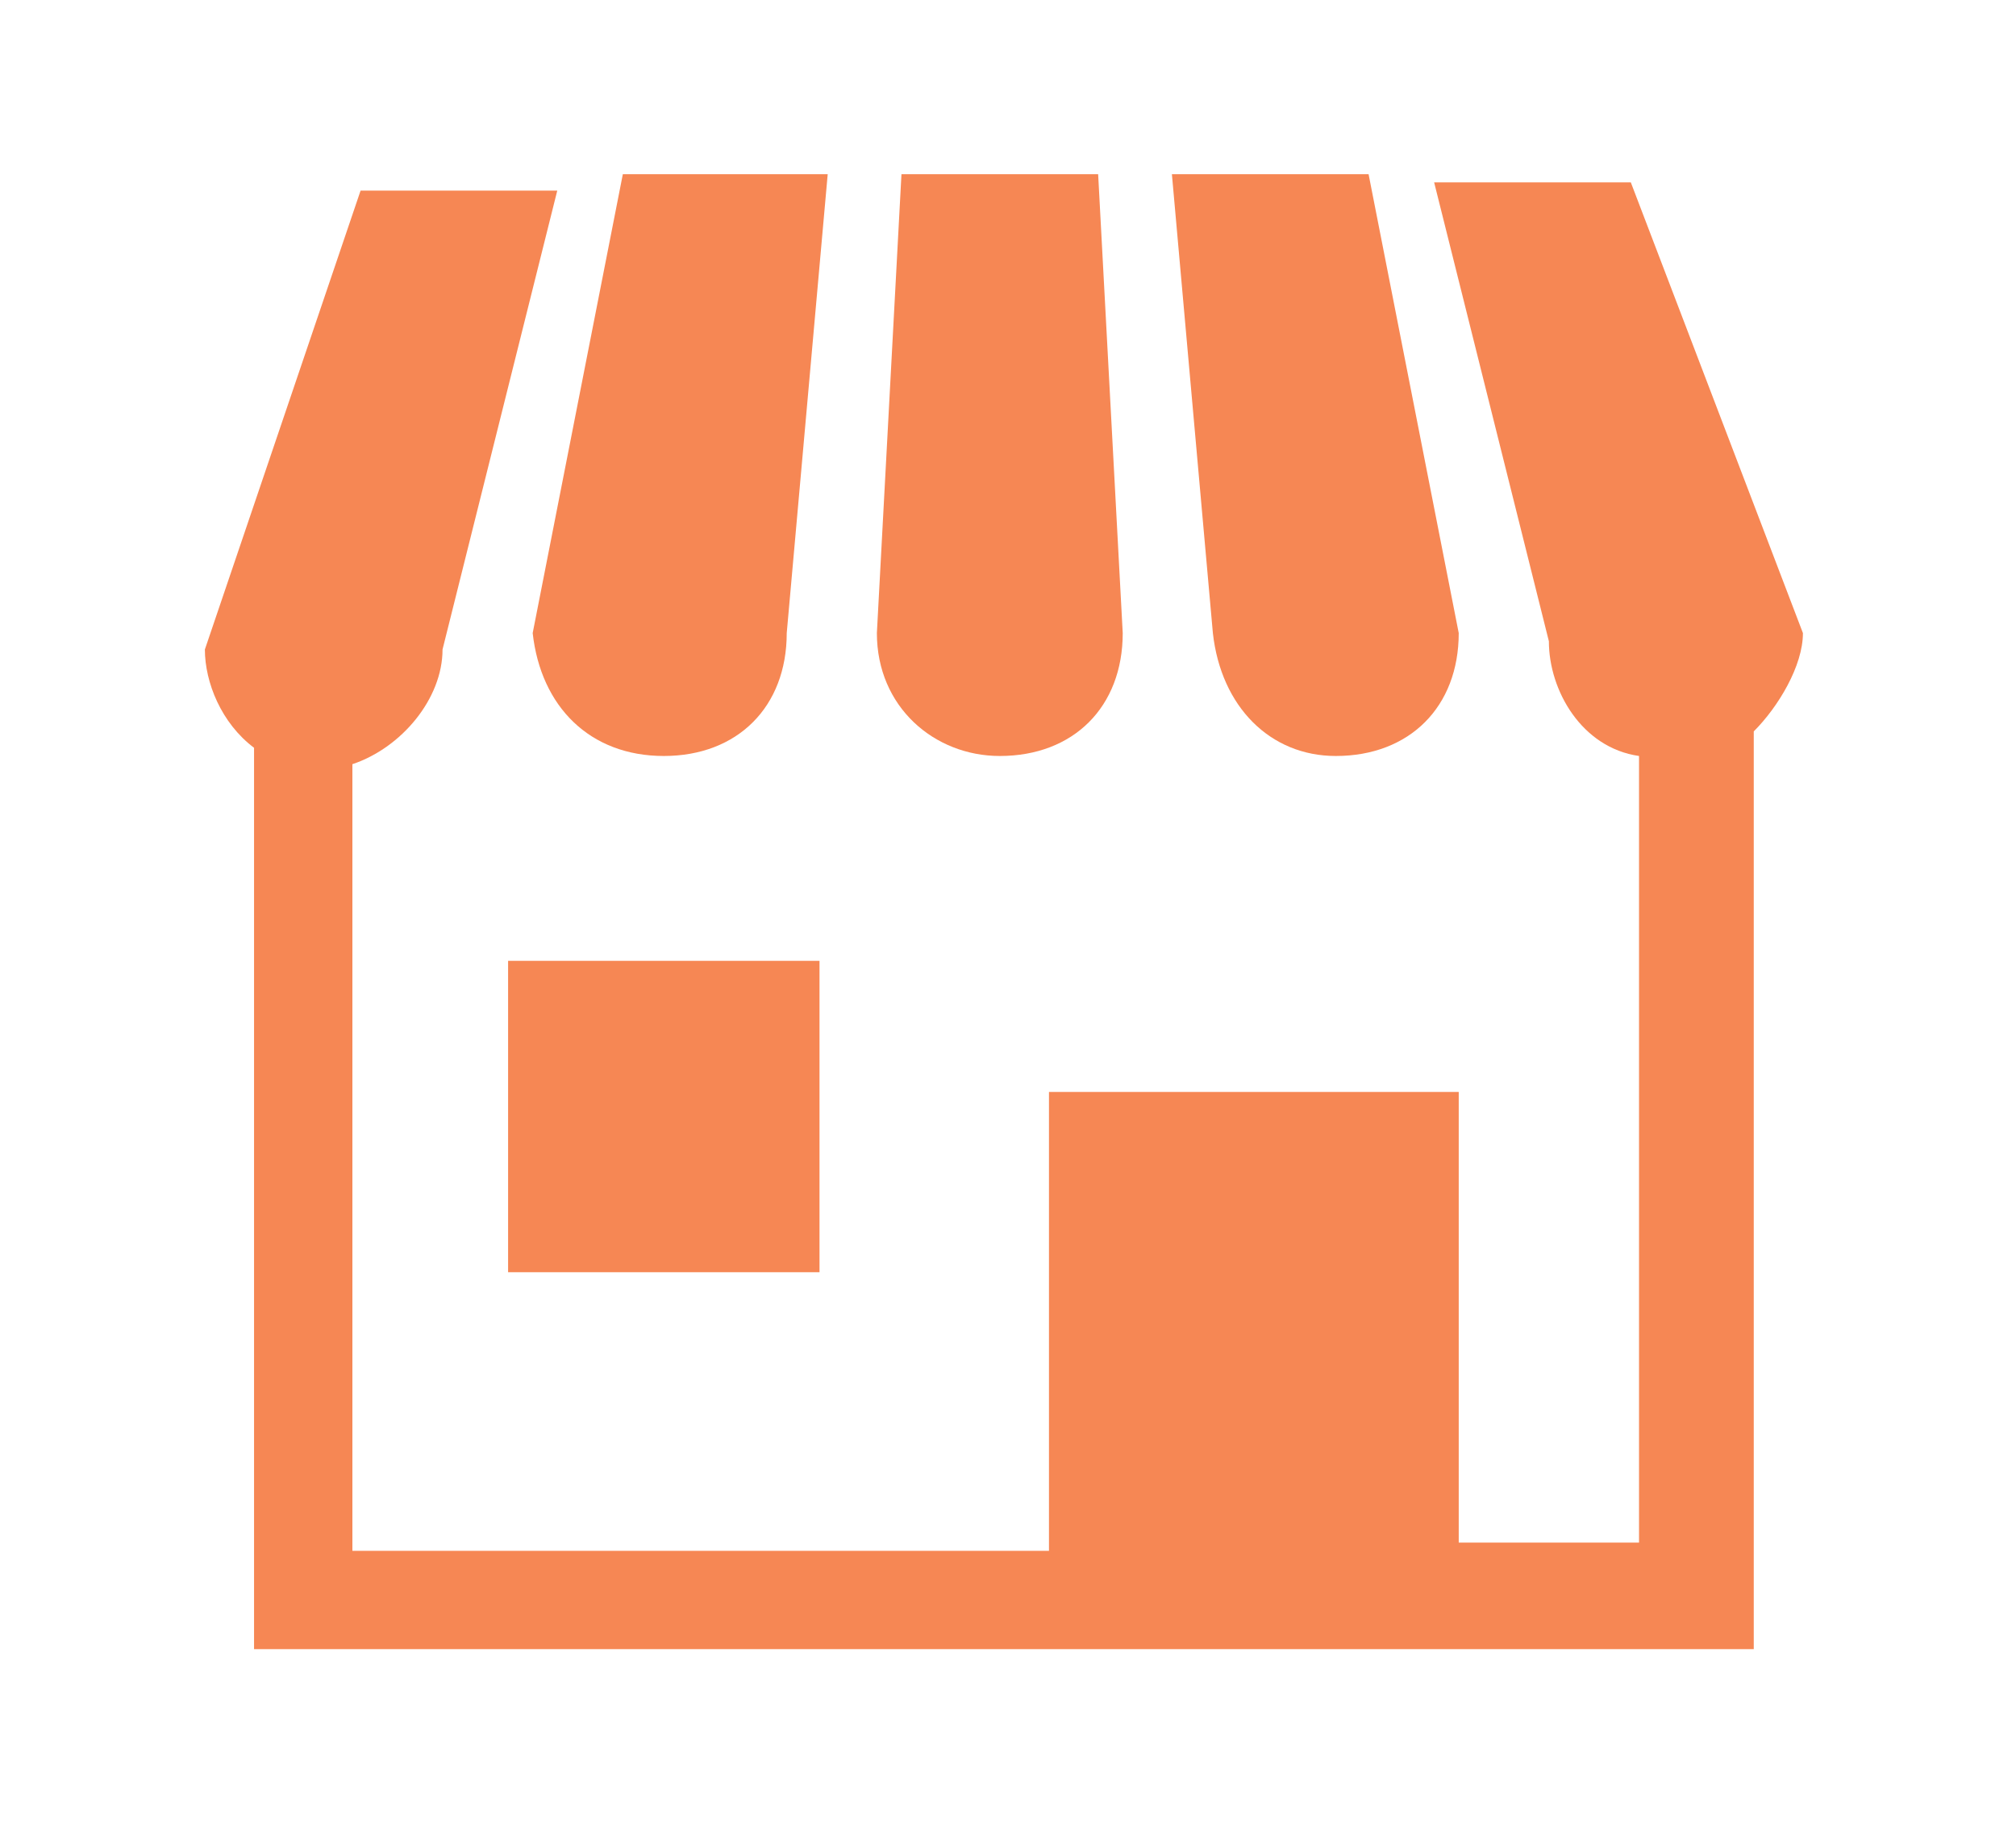 <?xml version="1.0" encoding="utf-8"?>
<!-- Generator: Adobe Illustrator 25.1.0, SVG Export Plug-In . SVG Version: 6.00 Build 0)  -->
<svg version="1.1" id="レイヤー_1" xmlns="http://www.w3.org/2000/svg" xmlns:xlink="http://www.w3.org/1999/xlink" x="0px"
	 y="0px" viewBox="0 0 24.6 22.5" enable-background="new 0 0 24.6 22.5" xml:space="preserve">
<g id="ショップアイコン5" transform="translate(0 -22.074)">
	<path id="パス_6" fill="#F68754" d="M8.1,31.3c0.9,0,1.5-0.6,1.5-1.5l0,0l0.5-5.6H7.6l-1.1,5.6C6.6,30.7,7.2,31.3,8.1,31.3z"/>
	<path id="パス_7" fill="#F68754" d="M12.2,31.3c0.9,0,1.5-0.6,1.5-1.5l-0.3-5.6H11l-0.3,5.6C10.7,30.7,11.4,31.3,12.2,31.3
		L12.2,31.3z"/>
	<path id="パス_8" fill="#F68754" d="M16.3,31.3c0.9,0,1.5-0.6,1.5-1.5l-1.1-5.6h-2.4l0.5,5.6C14.9,30.7,15.5,31.3,16.3,31.3
		L16.3,31.3z"/>
	<path id="パス_9" fill="#F68754" d="M19.9,24.3h-2.4l1.4,5.6c0,0.6,0.4,1.3,1.1,1.4v9.6h-2.2v-5.5h-5V41H4.3v-9.6
		c0.6-0.2,1.1-0.8,1.1-1.4l1.4-5.6H4.4l-1.9,5.6c0,0.4,0.2,0.9,0.6,1.2v11h18.3V31c0.3-0.3,0.6-0.8,0.6-1.2L19.9,24.3z"/>
	<rect id="長方形_1" x="6.2" y="33.8" fill="#F68754" width="3.8" height="3.8"/>
</g>
</svg>
